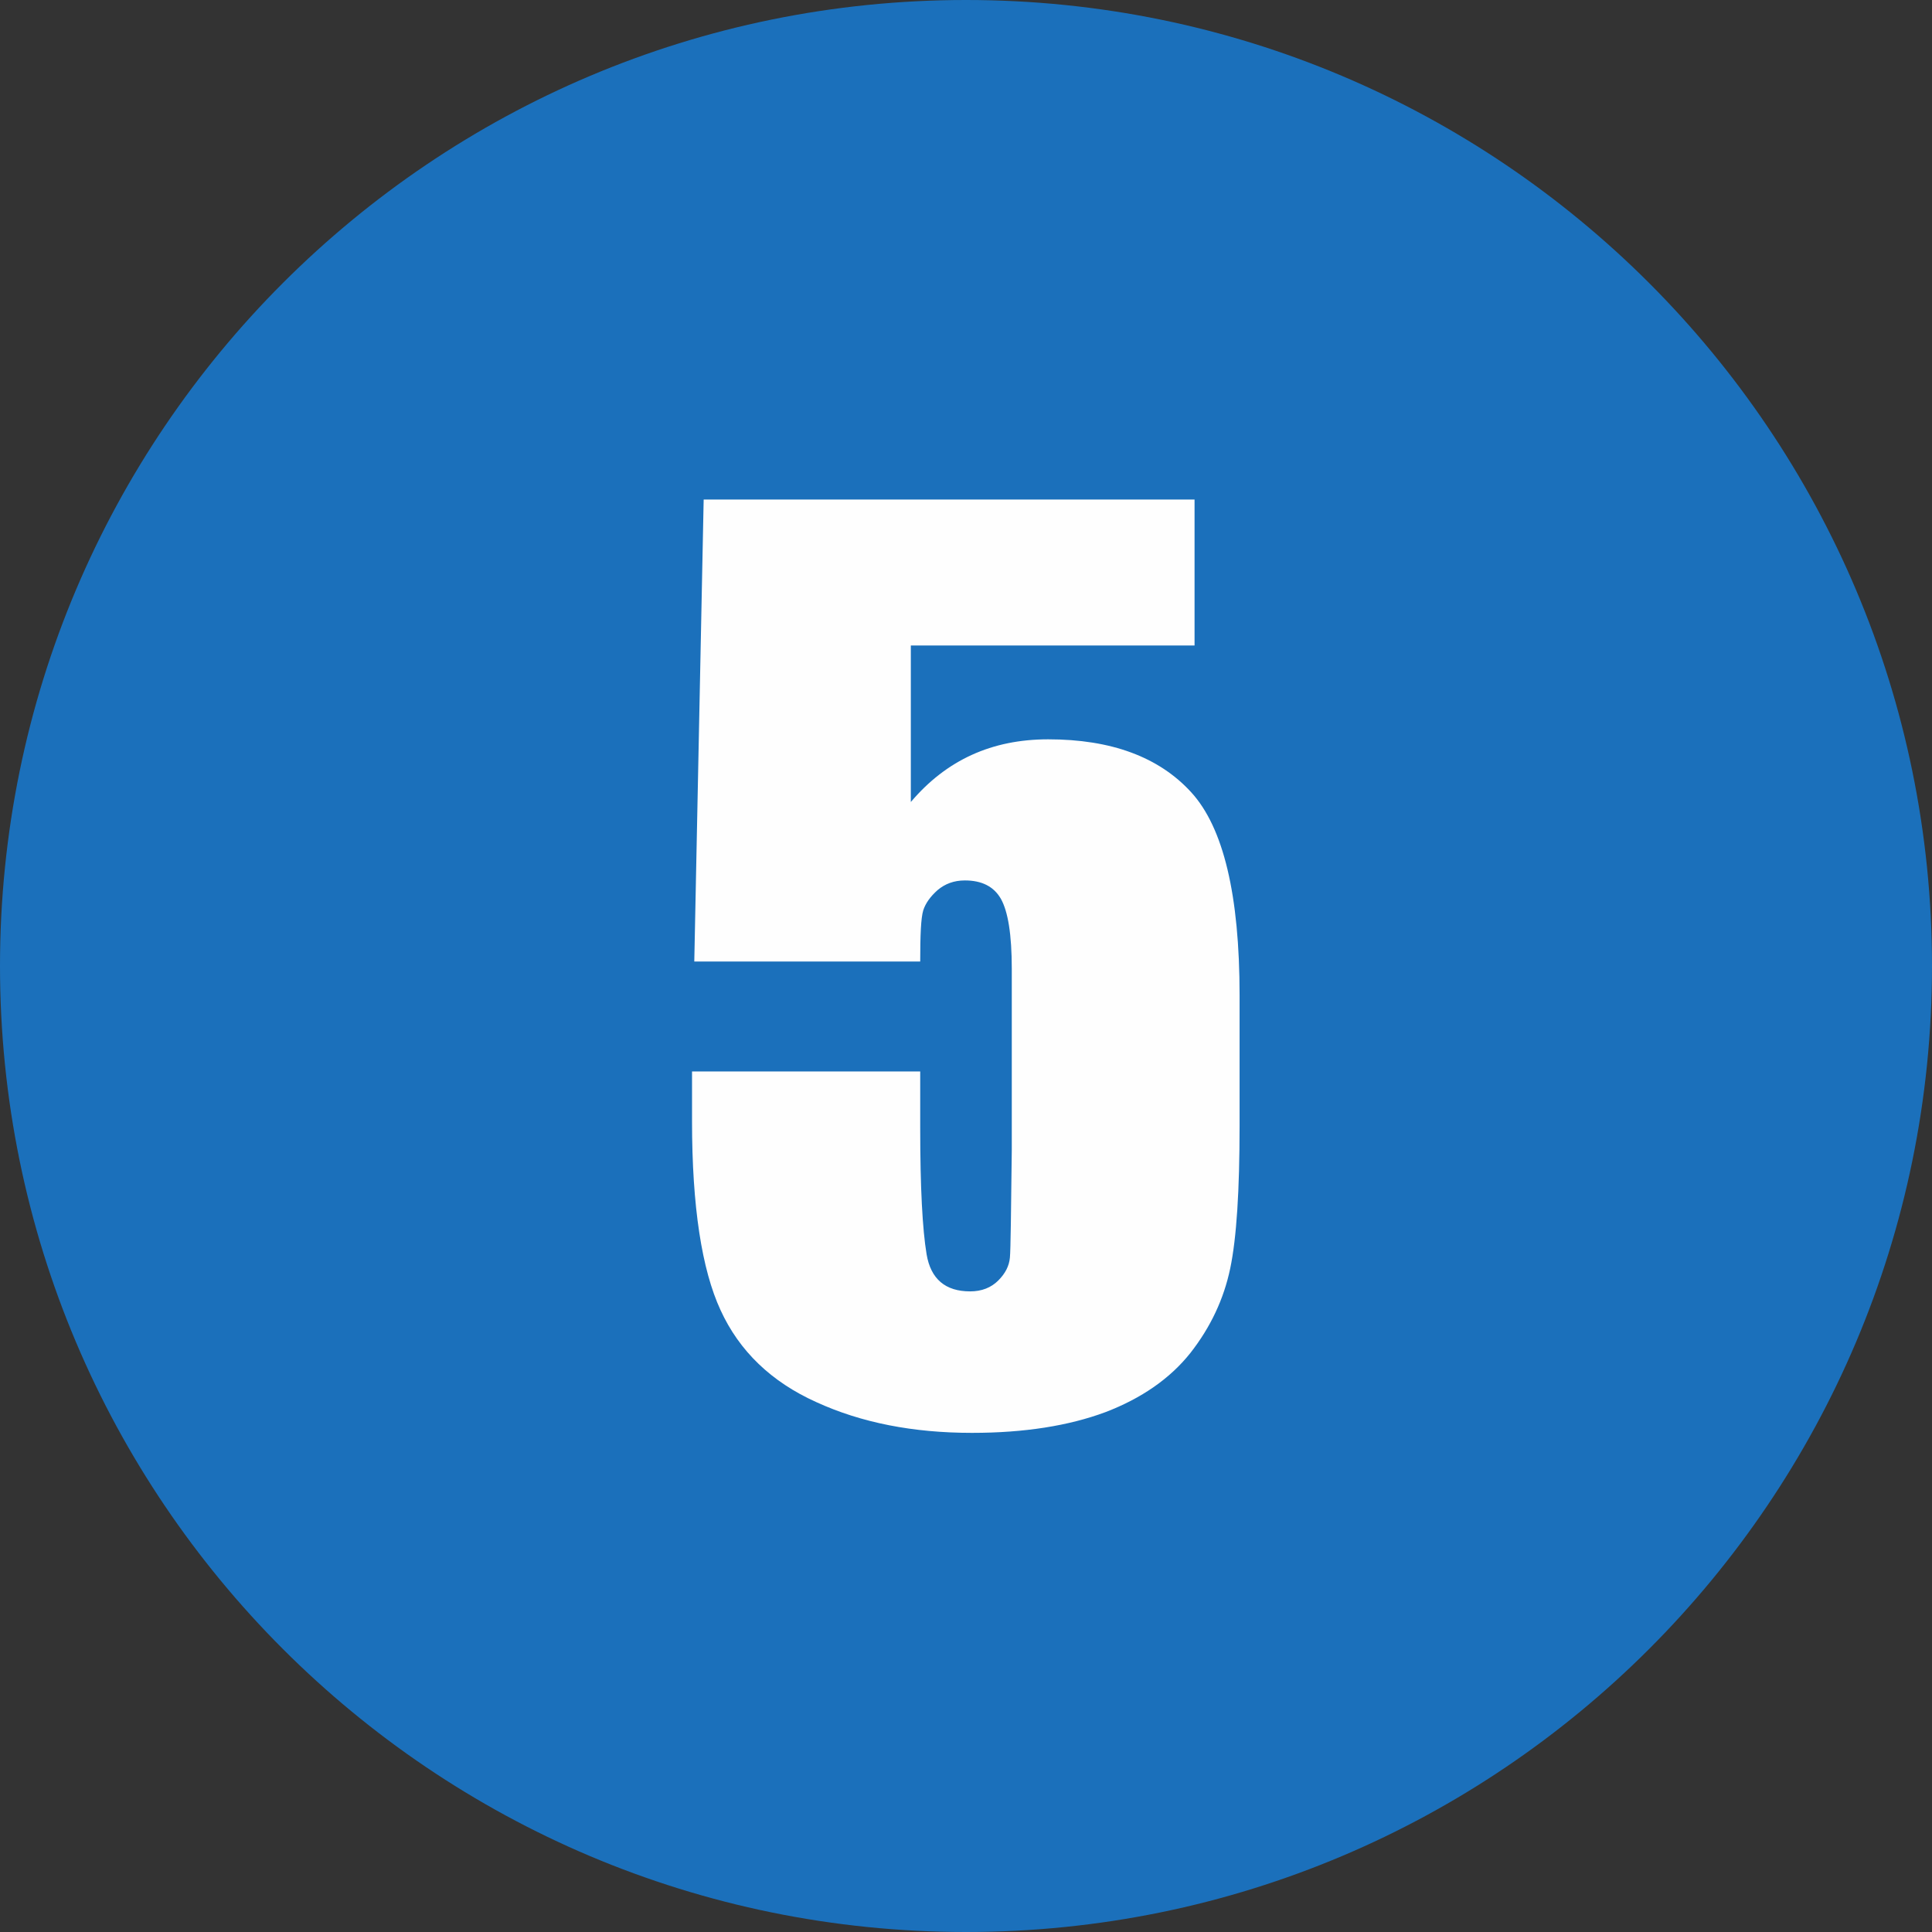<?xml version="1.0" encoding="UTF-8"?>
<!DOCTYPE svg PUBLIC "-//W3C//DTD SVG 1.1//EN" "http://www.w3.org/Graphics/SVG/1.1/DTD/svg11.dtd">
<!-- Creator: CorelDRAW 2019 -->
<svg xmlns="http://www.w3.org/2000/svg" xml:space="preserve" width="16.934mm" height="16.934mm" version="1.1" style="shape-rendering:geometricPrecision; text-rendering:geometricPrecision; image-rendering:optimizeQuality; fill-rule:evenodd; clip-rule:evenodd"
viewBox="0 0 51.48 51.48"
 xmlns:xlink="http://www.w3.org/1999/xlink"
 xmlns:xodm="http://www.corel.com/coreldraw/odm/2003">
 <rect x="0" y="0" width="51.48" height="51.48" fill="#333333" stroke="none"/>
 <defs>
  <style type="text/css">
   <![CDATA[
    .fil0 {fill:#1B70BB}
    .fil1 {fill:#FEFEFE;fill-rule:nonzero}
   ]]>
  </style>
 </defs>
 <g id="Layer_x0020_1">
  <g id="_1442472920">
   <path class="fil0" d="M25.74 0c-14.21,0 -25.74,11.52 -25.74,25.74 0,14.21 11.52,25.74 25.74,25.74 14.21,0 25.74,-11.52 25.74,-25.74 0,-14.21 -11.52,-25.74 -25.74,-25.74z"/>
   <path class="fil1" d="M31.83 13.31l0 3.89 -7.56 0 0 4.17c0.95,-1.12 2.16,-1.67 3.66,-1.67 1.68,0 2.95,0.47 3.81,1.41 0.86,0.94 1.29,2.74 1.29,5.41l0 3.48c0,1.72 -0.08,2.99 -0.25,3.8 -0.17,0.81 -0.52,1.56 -1.06,2.25 -0.54,0.68 -1.3,1.21 -2.27,1.58 -0.97,0.36 -2.15,0.55 -3.55,0.55 -1.57,0 -2.95,-0.27 -4.15,-0.82 -1.2,-0.54 -2.05,-1.36 -2.55,-2.45 -0.5,-1.08 -0.76,-2.76 -0.76,-5.03l0 -1.33 6.08 0 0 1.52c0,1.57 0.06,2.69 0.17,3.35 0.11,0.66 0.5,0.99 1.16,0.99 0.31,0 0.56,-0.1 0.75,-0.29 0.19,-0.19 0.29,-0.39 0.31,-0.61 0.02,-0.22 0.03,-1.18 0.05,-2.87l0 -4.82c0,-0.92 -0.1,-1.53 -0.29,-1.87 -0.19,-0.33 -0.51,-0.49 -0.96,-0.49 -0.29,0 -0.53,0.09 -0.73,0.26 -0.19,0.17 -0.32,0.35 -0.38,0.54 -0.06,0.2 -0.08,0.65 -0.08,1.36l-6.02 0 0.25 -12.31 13.08 0z"/>
  </g>
 </g>
</svg>
